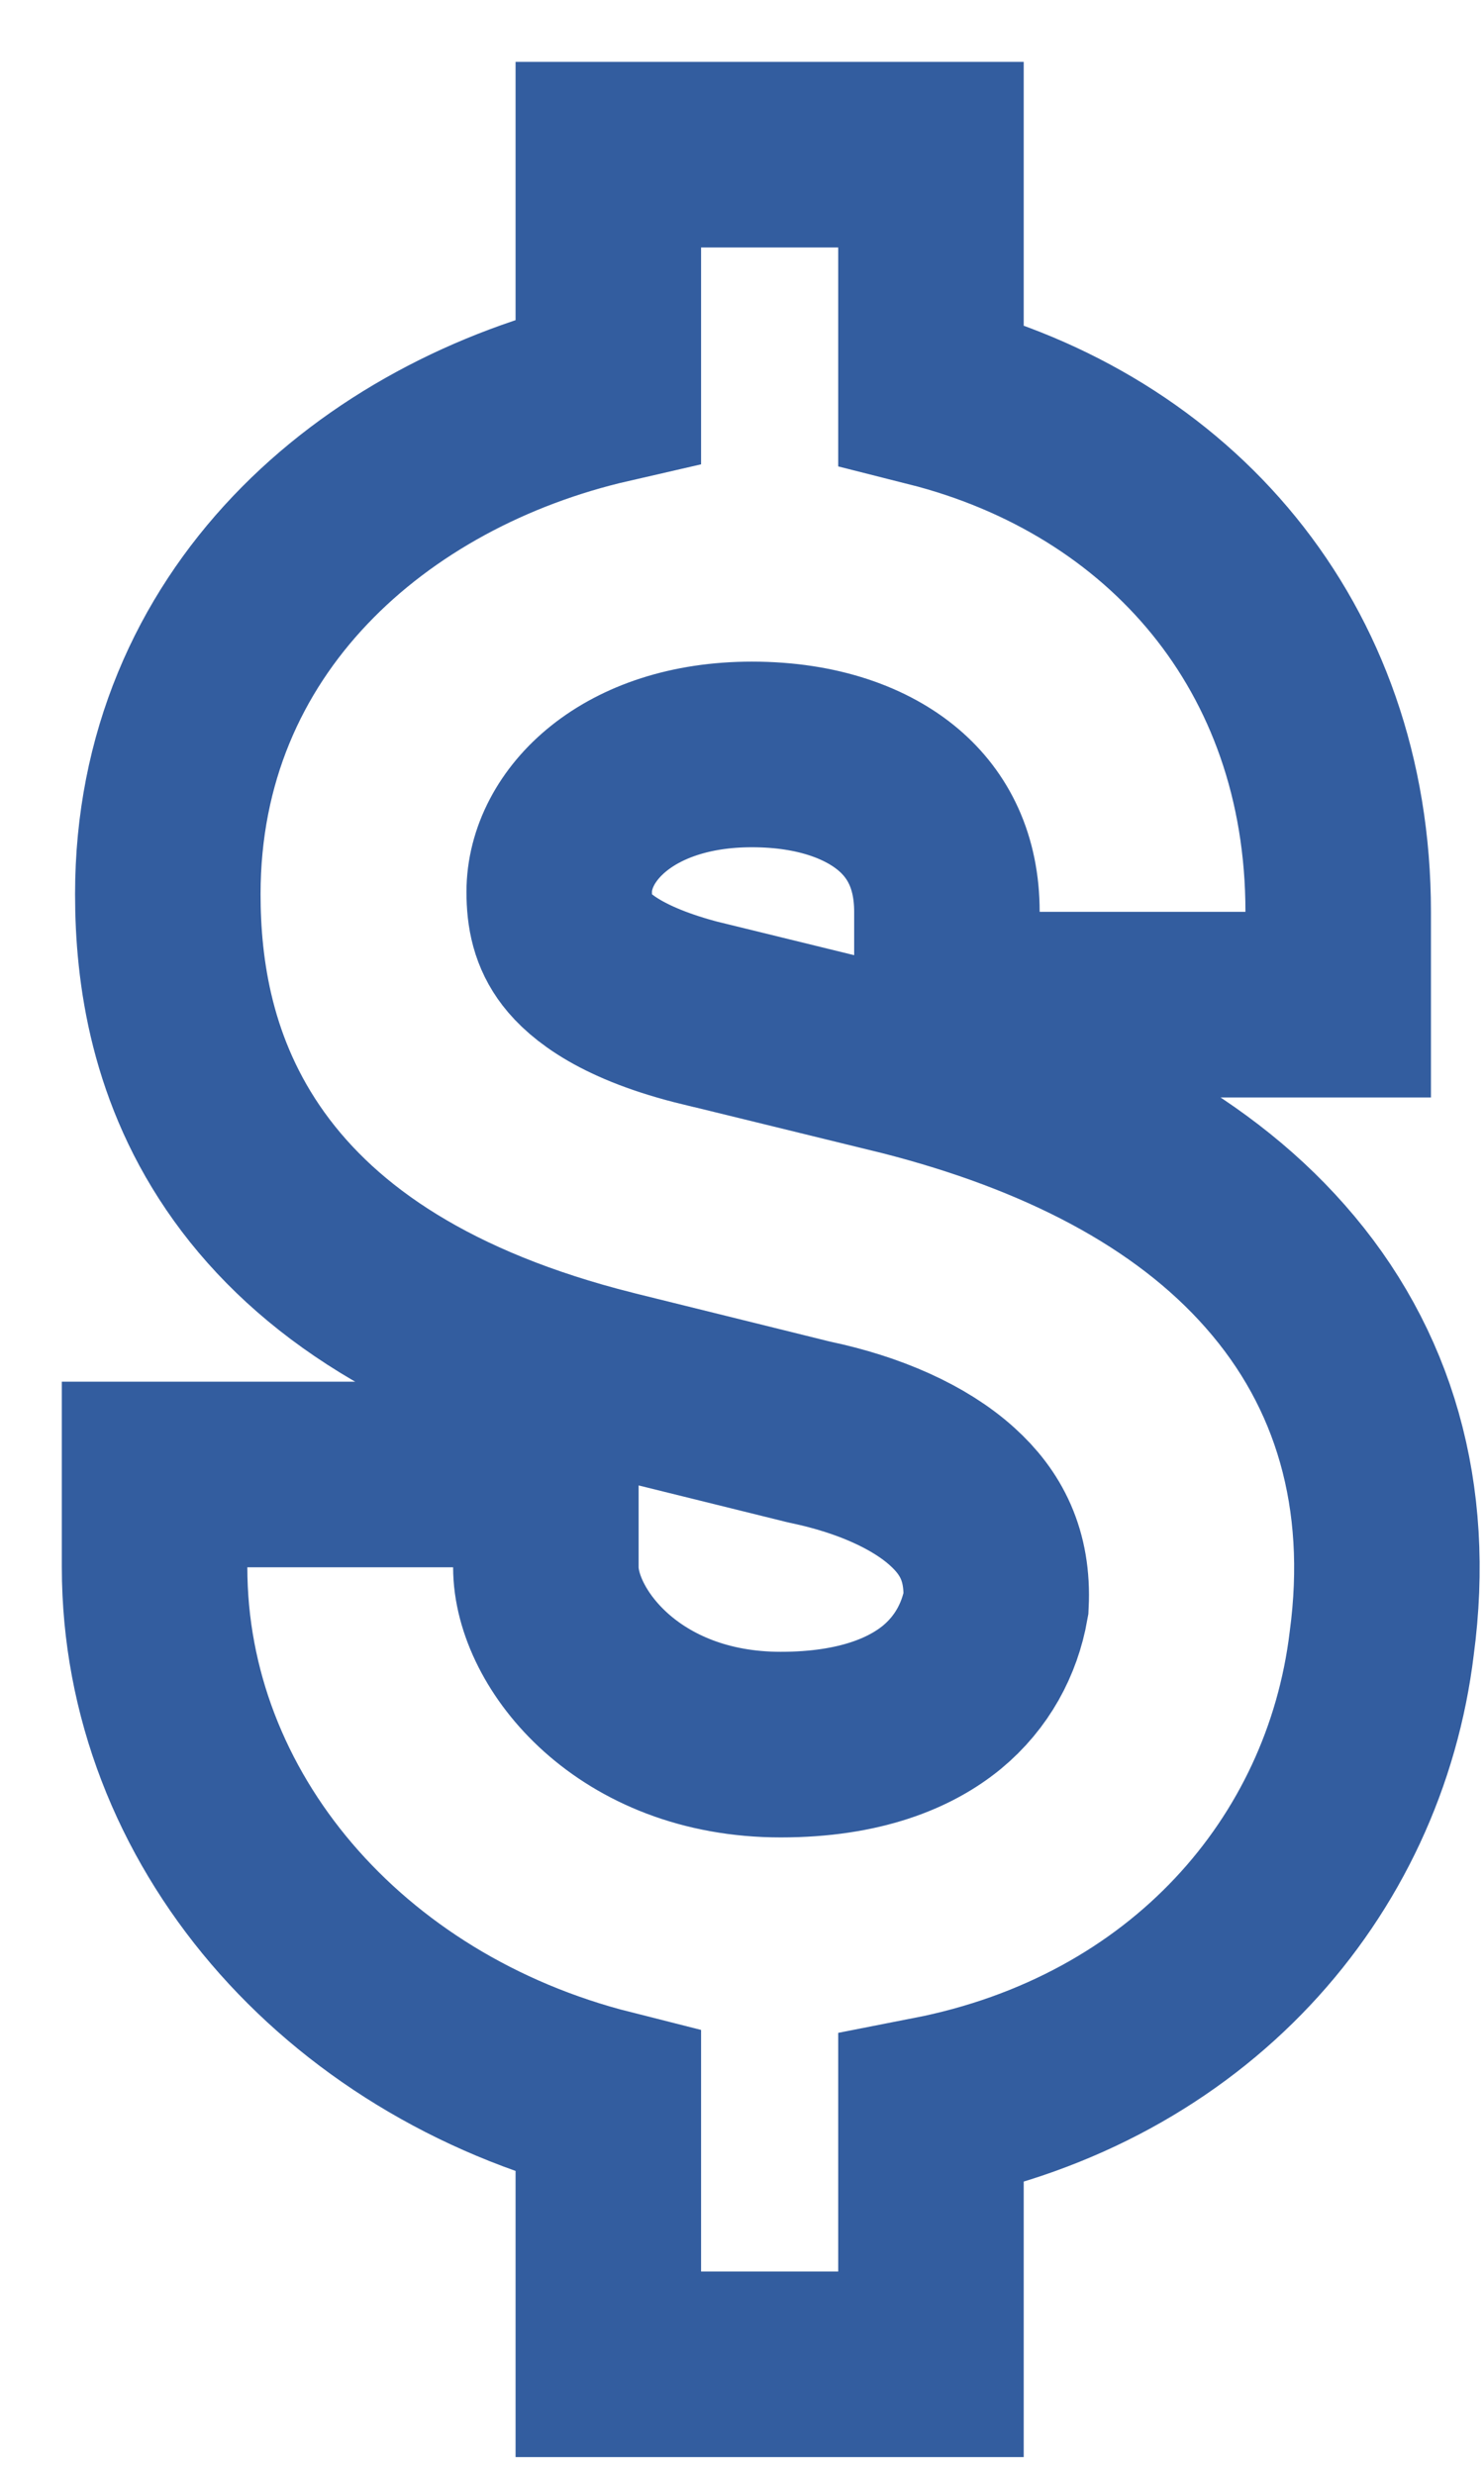 <svg width="12" height="20" viewBox="0 0 12 20" fill="none" xmlns="http://www.w3.org/2000/svg">
<path d="M4.919 2V3.155C3.023 3.59 1.357 5.022 1.357 7.226C1.357 7.847 1.466 8.664 2.015 9.428C2.568 10.197 3.494 10.812 4.931 11.174L4.934 11.175L6.527 11.569L6.54 11.572L6.553 11.575C7.029 11.675 7.436 11.856 7.7 12.095C7.933 12.305 8.073 12.57 8.054 12.959C8.003 13.247 7.86 13.515 7.617 13.716C7.366 13.922 6.958 14.099 6.313 14.099C5.078 14.099 4.414 13.239 4.414 12.666V11.916H3.664H2H1.25V12.666C1.25 14.695 2.767 16.446 4.919 16.989V18.357V19.107H5.669H6.778H7.528V18.357V17.046C9.606 16.64 10.953 15.099 11.173 13.28C11.332 12.094 11.036 11.054 10.311 10.233C9.608 9.435 8.559 8.909 7.322 8.593L7.322 8.593L7.314 8.591L5.704 8.197L5.701 8.197C5.031 8.035 4.766 7.808 4.658 7.668C4.553 7.532 4.522 7.383 4.522 7.208C4.522 6.67 5.077 6.097 6.08 6.097C6.62 6.097 7.017 6.252 7.267 6.465C7.505 6.668 7.657 6.962 7.657 7.369V8.119H8.407H10.071H10.821V7.369C10.821 5.217 9.454 3.671 7.528 3.185V2V1.25H6.778H5.669H4.919V2Z" stroke="#335D9F" stroke-width="1.5"/>
</svg>
